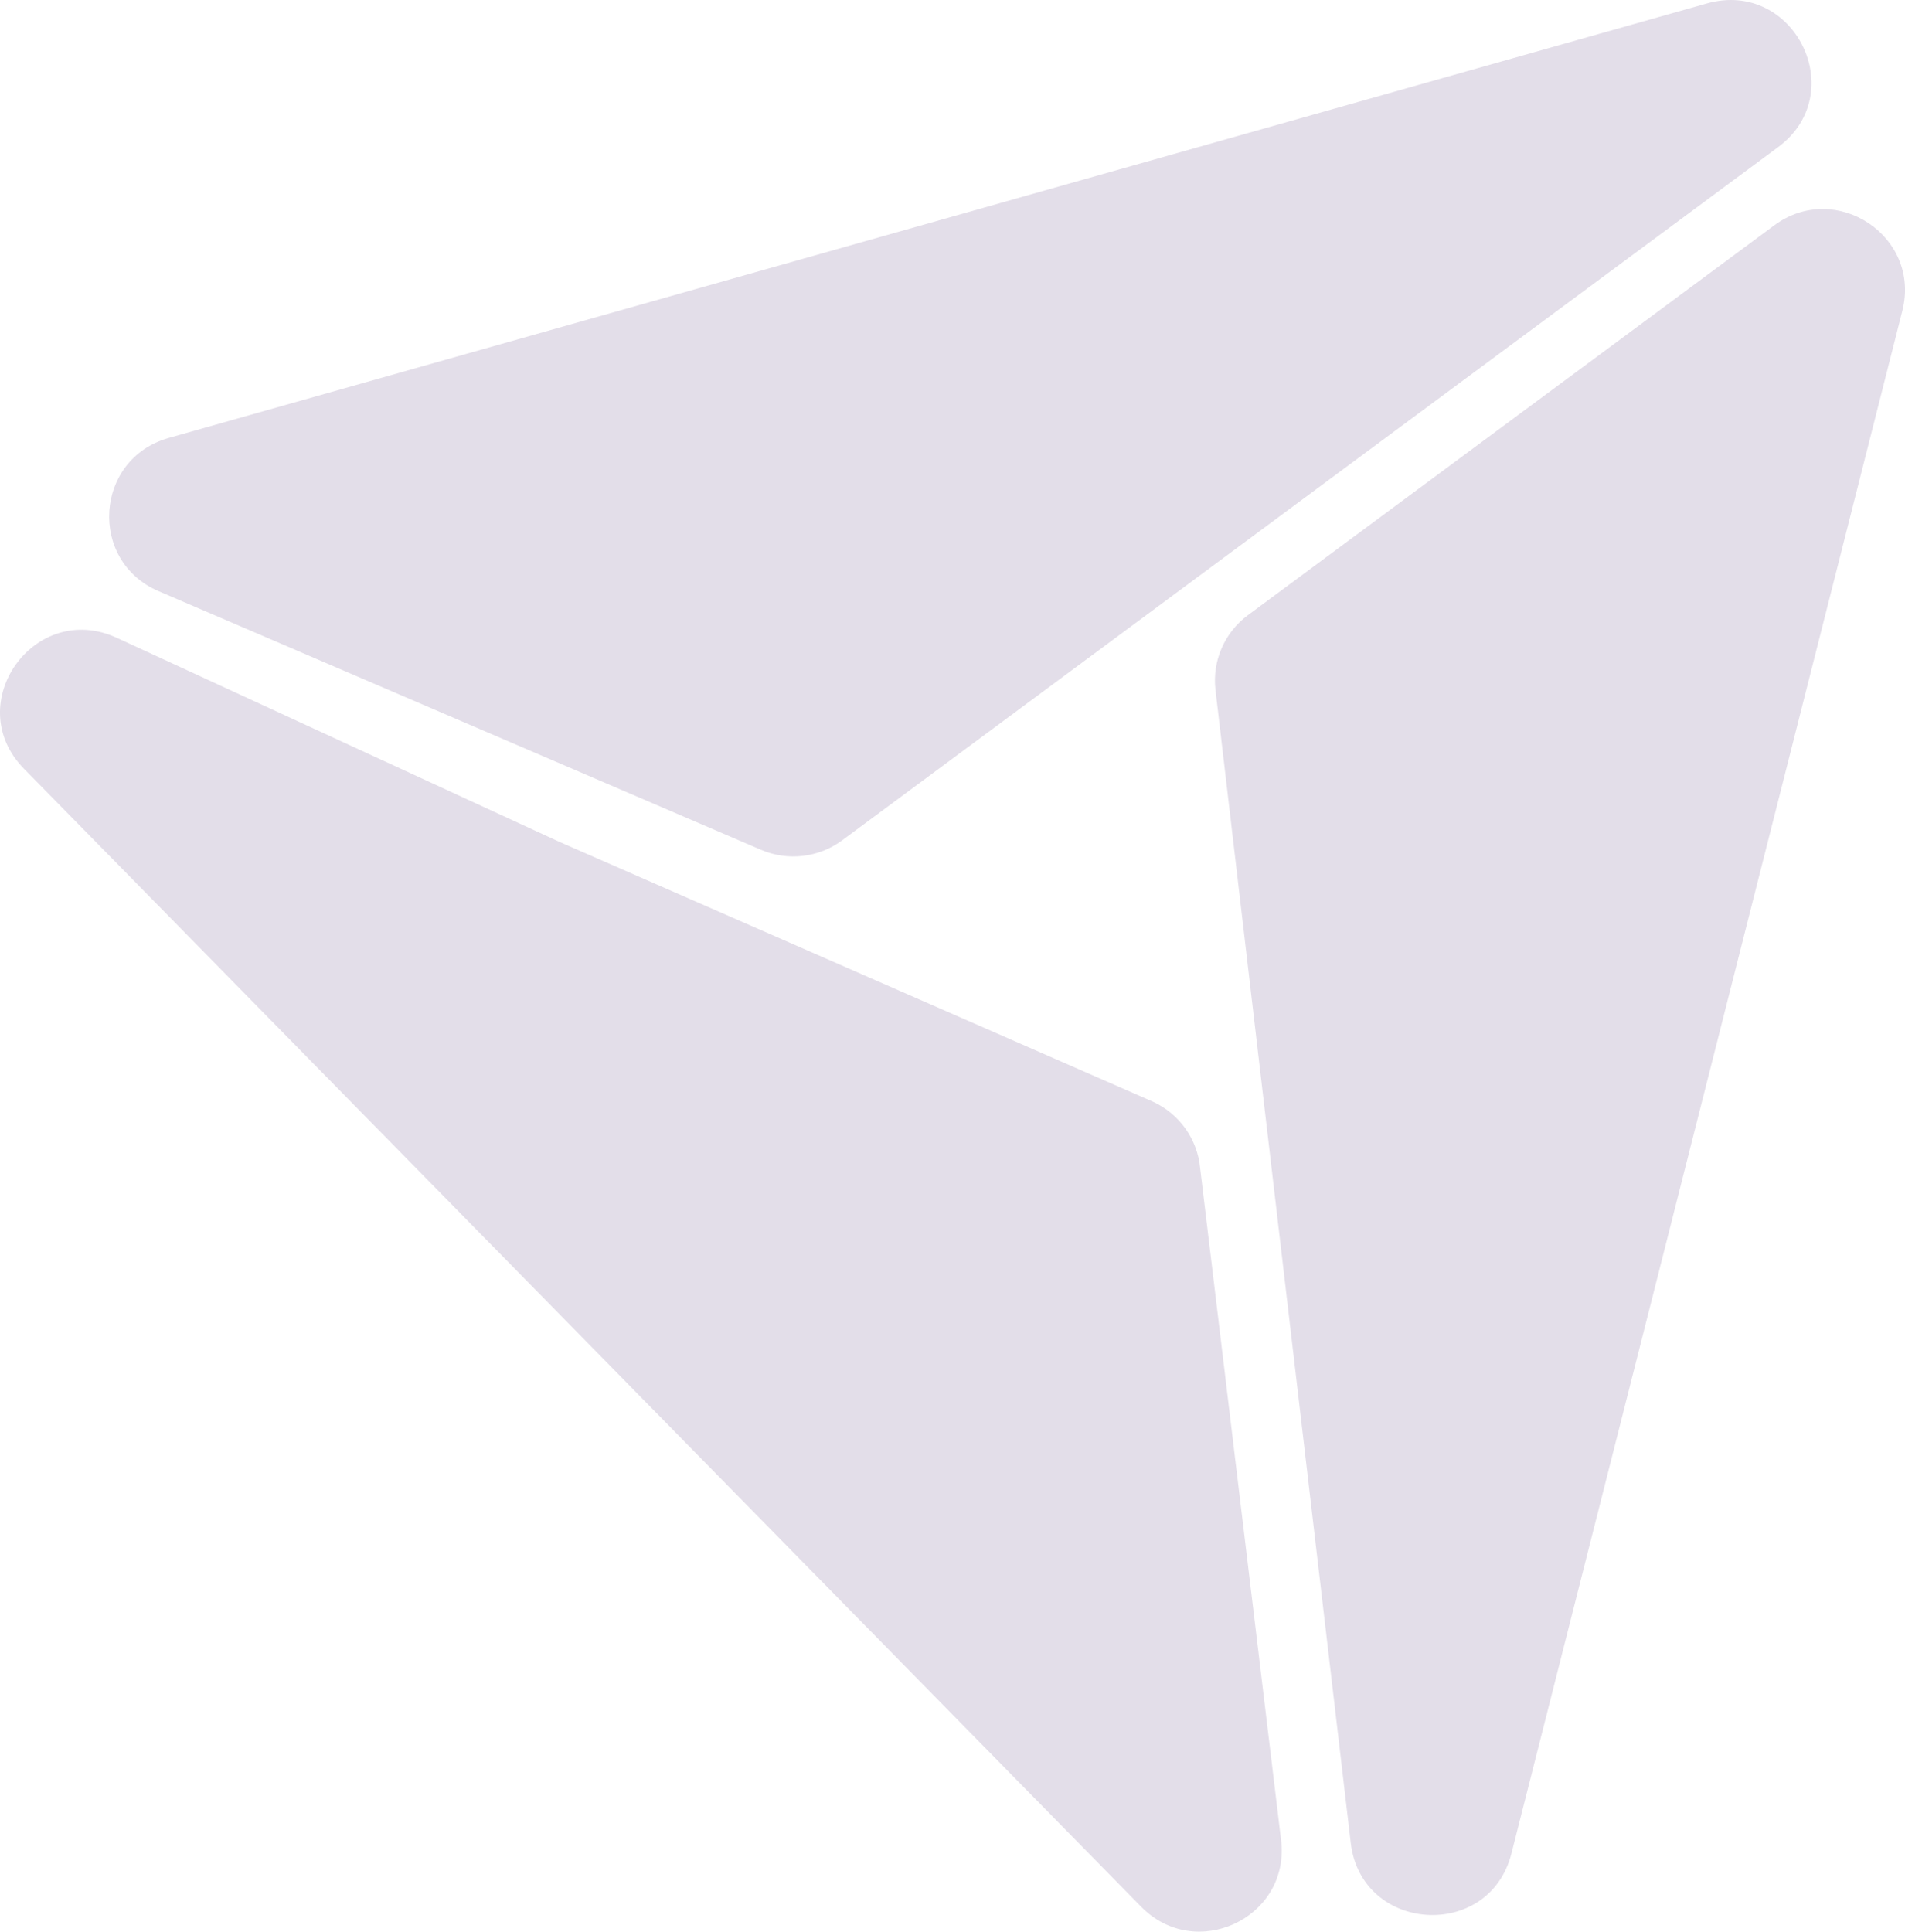<?xml version="1.0" encoding="UTF-8"?> <svg xmlns="http://www.w3.org/2000/svg" id="Layer_1" viewBox="0 0 618.58 627.12"><defs><style>.cls-1{fill:#e3dee9;}</style></defs><path class="cls-1" d="m51.49,191.92c-22.96-9.86-20.78-42.93,3.27-49.73L437.76,34.01,554.23,1.12c28.4-8.02,46.82,29.12,23.13,46.66l-126.95,94-176.95,131.04c-7.61,5.64-17.68,6.81-26.4,3.06L51.49,191.92Z"></path><path class="cls-1" d="m420.26,441.98l-25.58-217.99c-1.1-9.38,2.92-18.64,10.54-24.28l170.86-126.52c20.06-14.85,47.76,3.56,41.65,27.68l-97.34,384.09-29.6,116.79c-7.22,28.49-48.75,25.78-52.18-3.4l-18.35-156.38Z"></path><path class="cls-1" d="m181.55,273.28l192.86,84.41c8.62,3.97,14.45,12.22,15.3,21.63l26.37,218.91c2.24,24.78-28.02,38.65-45.49,20.85L92.37,335.73,7.77,249.57c-20.63-21.02,3.4-54.83,30.19-42.48l143.59,66.19Z"></path></svg> 